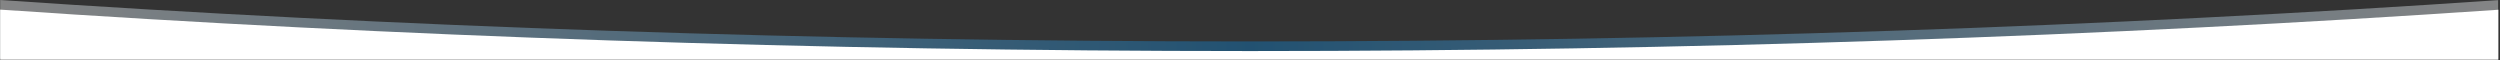<?xml version="1.0" encoding="UTF-8" standalone="no"?>
<!DOCTYPE svg PUBLIC "-//W3C//DTD SVG 1.1//EN" "http://www.w3.org/Graphics/SVG/1.1/DTD/svg11.dtd">
<svg width="100%" height="100%" viewBox="0 0 3001 72" version="1.1" xmlns="http://www.w3.org/2000/svg" xmlns:xlink="http://www.w3.org/1999/xlink" xml:space="preserve" xmlns:serif="http://www.serif.com/" style="fill-rule:evenodd;clip-rule:evenodd;stroke-linejoin:round;stroke-miterlimit:2;">
    <rect x="0" y="0" width="3001" height="72" fill="#333333" stroke="none"/>
    <g transform="matrix(1,0,0,1,-0.985,-2.84217e-14)">
        <g id="Mesa-de-trabajo1" serif:id="Mesa de trabajo1" transform="matrix(1,0,0,1,0.015,0)">
            <rect x="-0.015" y="0" width="3000.01" height="71.684" style="fill:none;"/>
            <clipPath id="_clip1">
                <rect x="-0.015" y="0" width="3000.01" height="71.684"/>
            </clipPath>
            <g clip-path="url(#_clip1)">
                <g transform="matrix(1,0,0,1,0.985,362.164)">
                    <g>
                        <g transform="matrix(1.462,3.57983e-16,-2.4493e-16,1,-692.38,-422.432)">
                            <g opacity="0.4">
                                <path d="M1500,110C1141.6,110 796.615,92.538 473.71,60.268L473.71,130.4L2526.29,130.4L2526.29,60.268C2203.39,92.538 1858.4,110 1500,110Z" style="fill:url(#_Linear2);fill-rule:nonzero;"/>
                            </g>
                        </g>
                        <g transform="matrix(1.462,3.57983e-16,-2.4493e-16,1,-692.38,-422.881)">
                            <path d="M1500,122C1141.6,122 796.615,104.538 473.71,72.268L473.71,132.4L2526.29,132.4L2526.29,72.268C2203.39,104.538 1858.4,122 1500,122Z" style="fill:white;fill-rule:nonzero;"/>
                        </g>
                    </g>
                </g>
            </g>
        </g>
    </g>
    <defs>
        <linearGradient id="_Linear2" x1="0" y1="0" x2="1" y2="0" gradientUnits="userSpaceOnUse" gradientTransform="matrix(2052.57,-7.34786e-13,5.02736e-13,3000,473.72,110.004)"><stop offset="0" style="stop-color:white;stop-opacity:1"/><stop offset="0.5" style="stop-color:rgb(7,126,206);stop-opacity:1"/><stop offset="1" style="stop-color:white;stop-opacity:1"/></linearGradient>
    </defs>
</svg>
